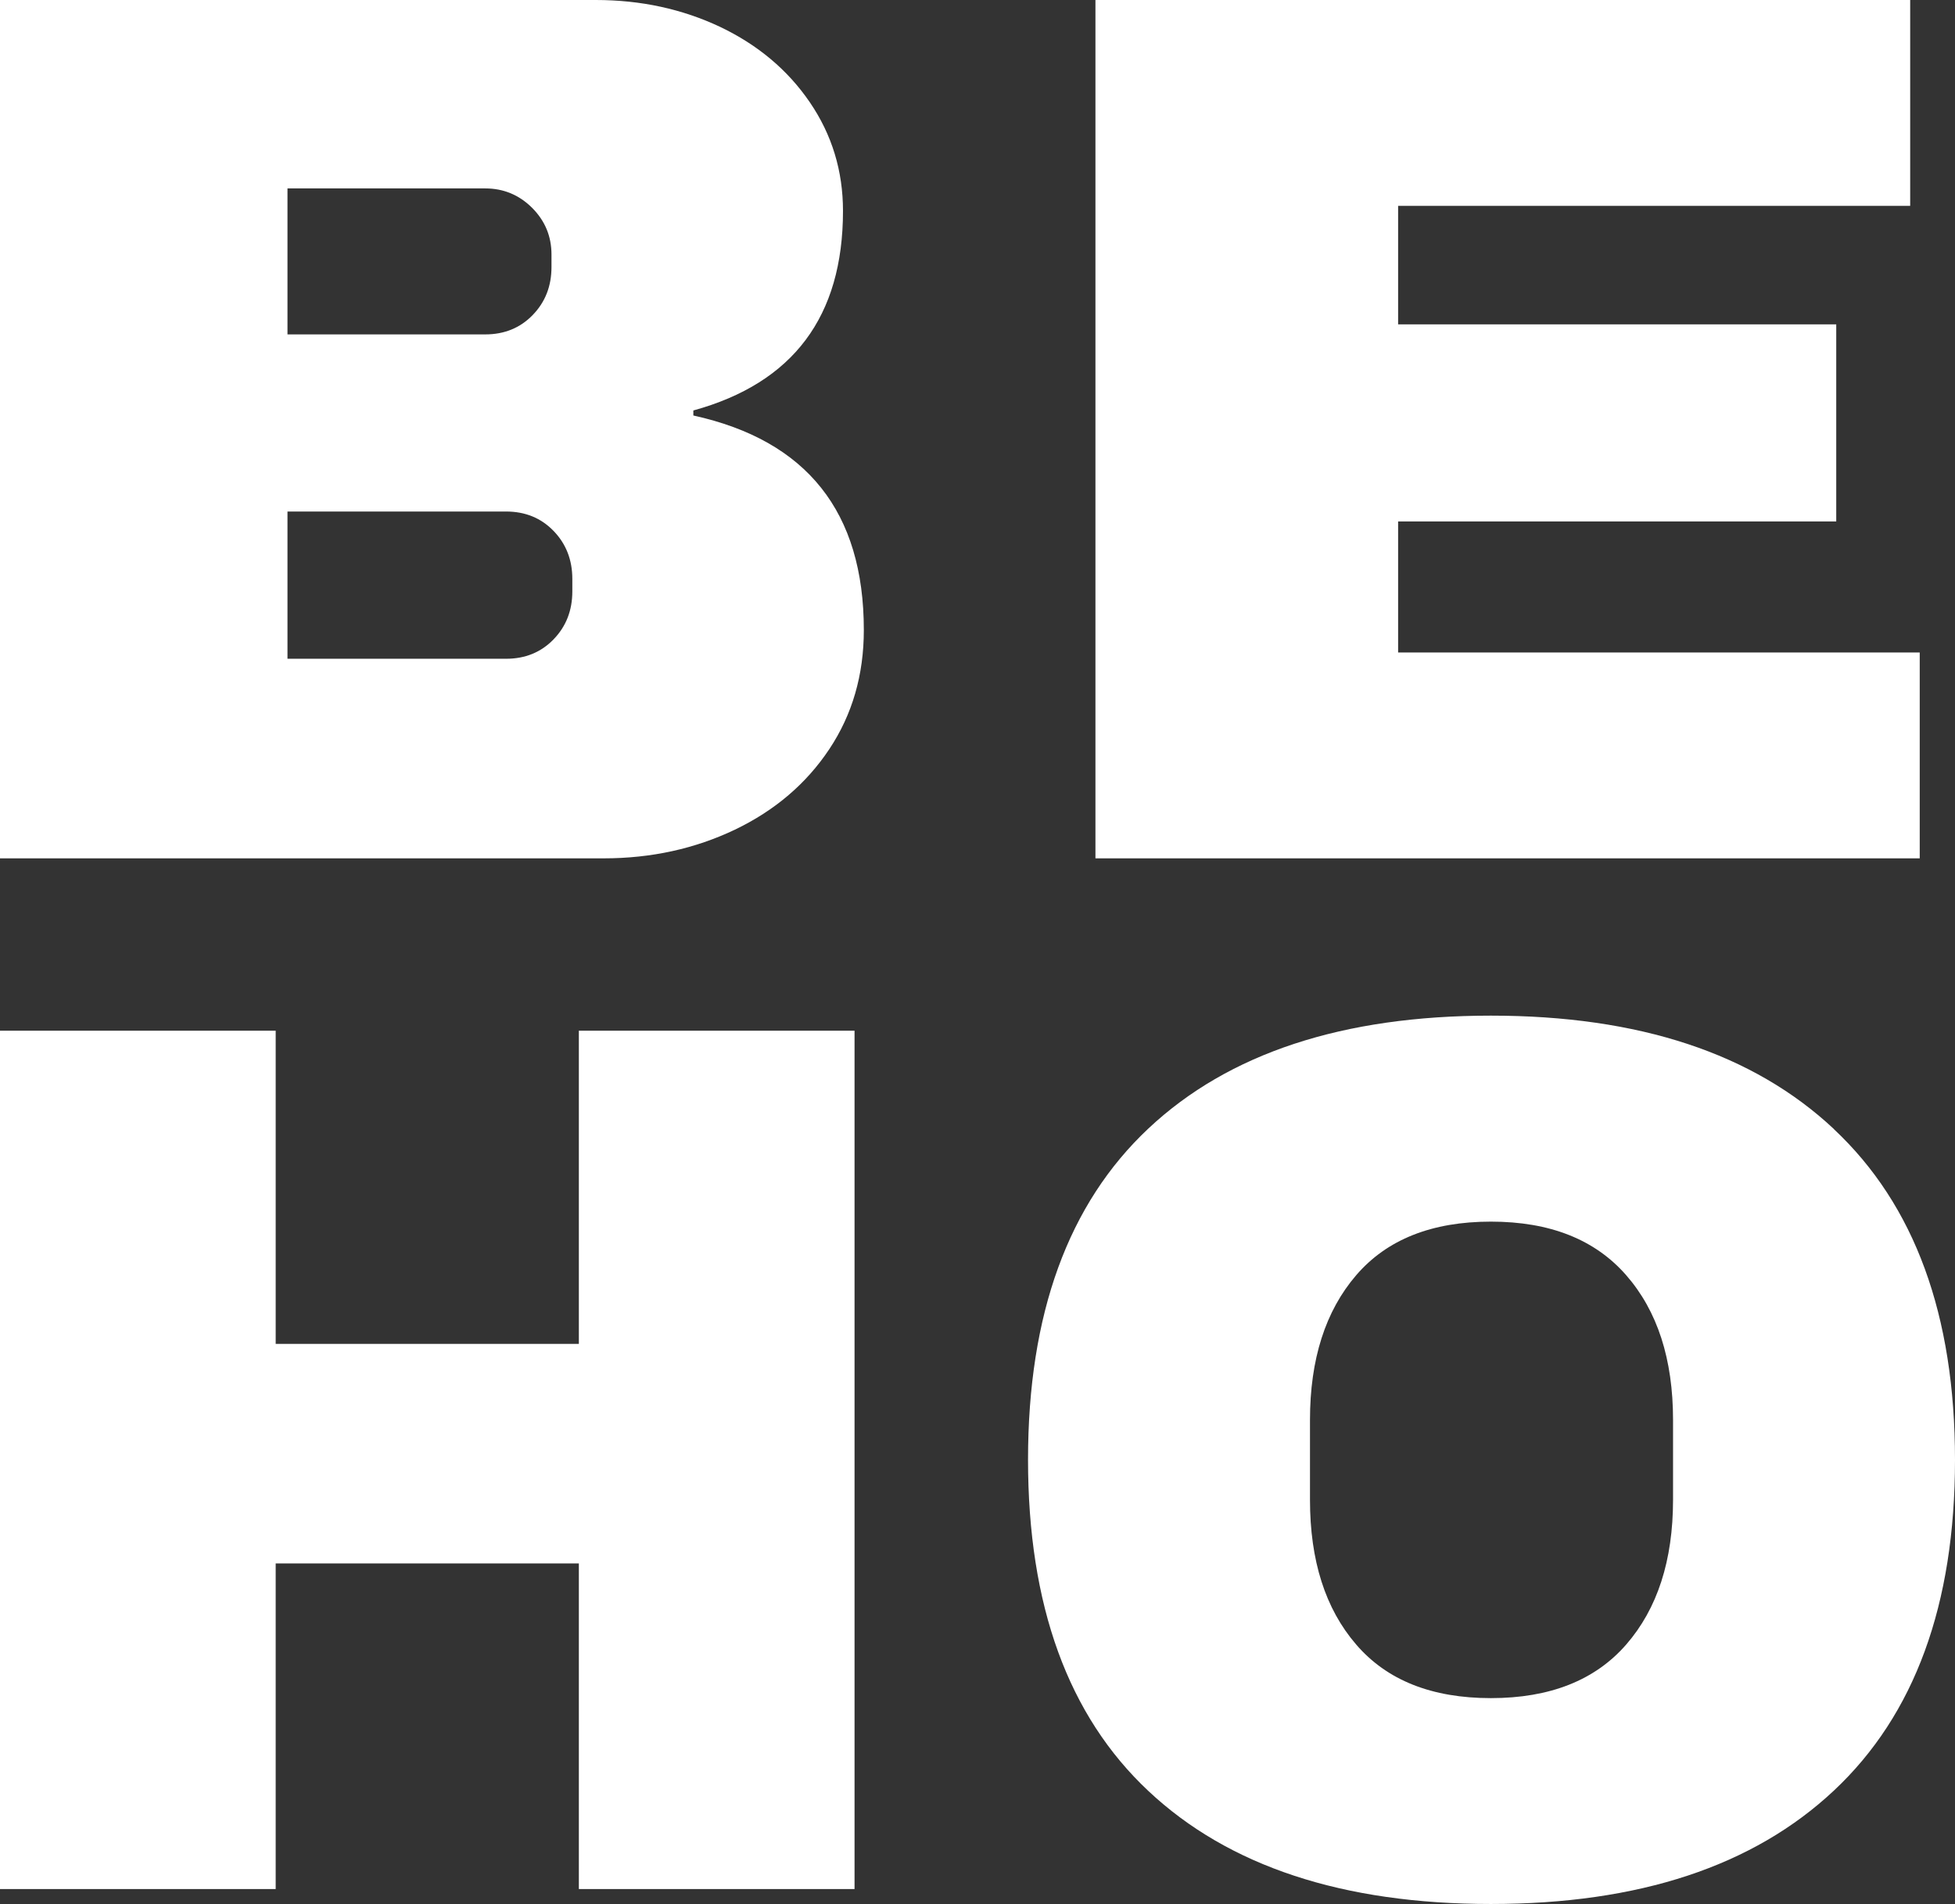 <?xml version="1.0" encoding="UTF-8"?>
<svg id="Ebene_2" data-name="Ebene 2" xmlns="http://www.w3.org/2000/svg" viewBox="0 0 155.73 151.68">
  <rect x="0" y="0" width="155.73" height="151.68" fill="#333333" stroke="none"/>
  <defs>
    <style>
      .cls-1 {
        fill: #fff;
      }
    </style>
  </defs>
  <g id="Ebene_1-2" data-name="Ebene 1">
    <g>
      <path class="cls-1" d="M57.36,2.14c3,1.43,5.39,3.43,7.15,6.01,1.76,2.58,2.64,5.46,2.64,8.65,0,8.42-3.97,13.71-11.92,15.9v.4c9.05,1.99,13.58,7.69,13.58,17.09,0,3.58-.92,6.74-2.75,9.49-1.83,2.75-4.34,4.89-7.51,6.41-3.18,1.52-6.67,2.29-10.47,2.29H0V0h47.46c3.59,0,6.89.72,9.9,2.14ZM22.9,26.64h15.75c1.52,0,2.78-.51,3.78-1.54,1-1.03,1.5-2.3,1.5-3.83v-.99c0-1.46-.52-2.7-1.55-3.73-1.04-1.03-2.28-1.54-3.73-1.54h-15.75v11.63ZM22.9,52.48h17.41c1.52,0,2.78-.51,3.78-1.54,1-1.03,1.5-2.3,1.5-3.83v-.99c0-1.52-.5-2.8-1.5-3.83-1-1.03-2.26-1.54-3.78-1.54h-17.41v11.73Z"/>
      <path class="cls-1" d="M87.26,0h64.9v16.4h-40.79v9.44h34.9v15.7h-34.9v10.44h41.55v16.4h-65.66V0Z"/>
      <path class="cls-1" d="M46.11,150.49v-25.94h-24.15v25.94H0v-68.38h21.96v24.95h24.15v-24.95h21.96v68.38h-21.96Z"/>
      <path class="cls-1" d="M146.09,89.96c6.43,6.03,9.64,14.81,9.64,26.34s-3.21,20.31-9.64,26.34c-6.43,6.03-15.54,9.04-27.33,9.04s-20.89-3-27.28-9c-6.4-6-9.59-14.79-9.59-26.39s3.2-20.39,9.59-26.39c6.39-6,15.49-8.99,27.28-8.99s20.9,3.01,27.33,9.04ZM108.03,101.59c-2.45,2.85-3.68,6.69-3.68,11.53v6.36c0,4.84,1.22,8.68,3.68,11.53,2.45,2.85,6.03,4.27,10.73,4.27s8.3-1.42,10.78-4.27c2.48-2.85,3.73-6.69,3.73-11.53v-6.36c0-4.84-1.24-8.68-3.73-11.53-2.49-2.85-6.08-4.27-10.78-4.27s-8.28,1.42-10.73,4.27Z"/>
    </g>
  </g>
</svg>